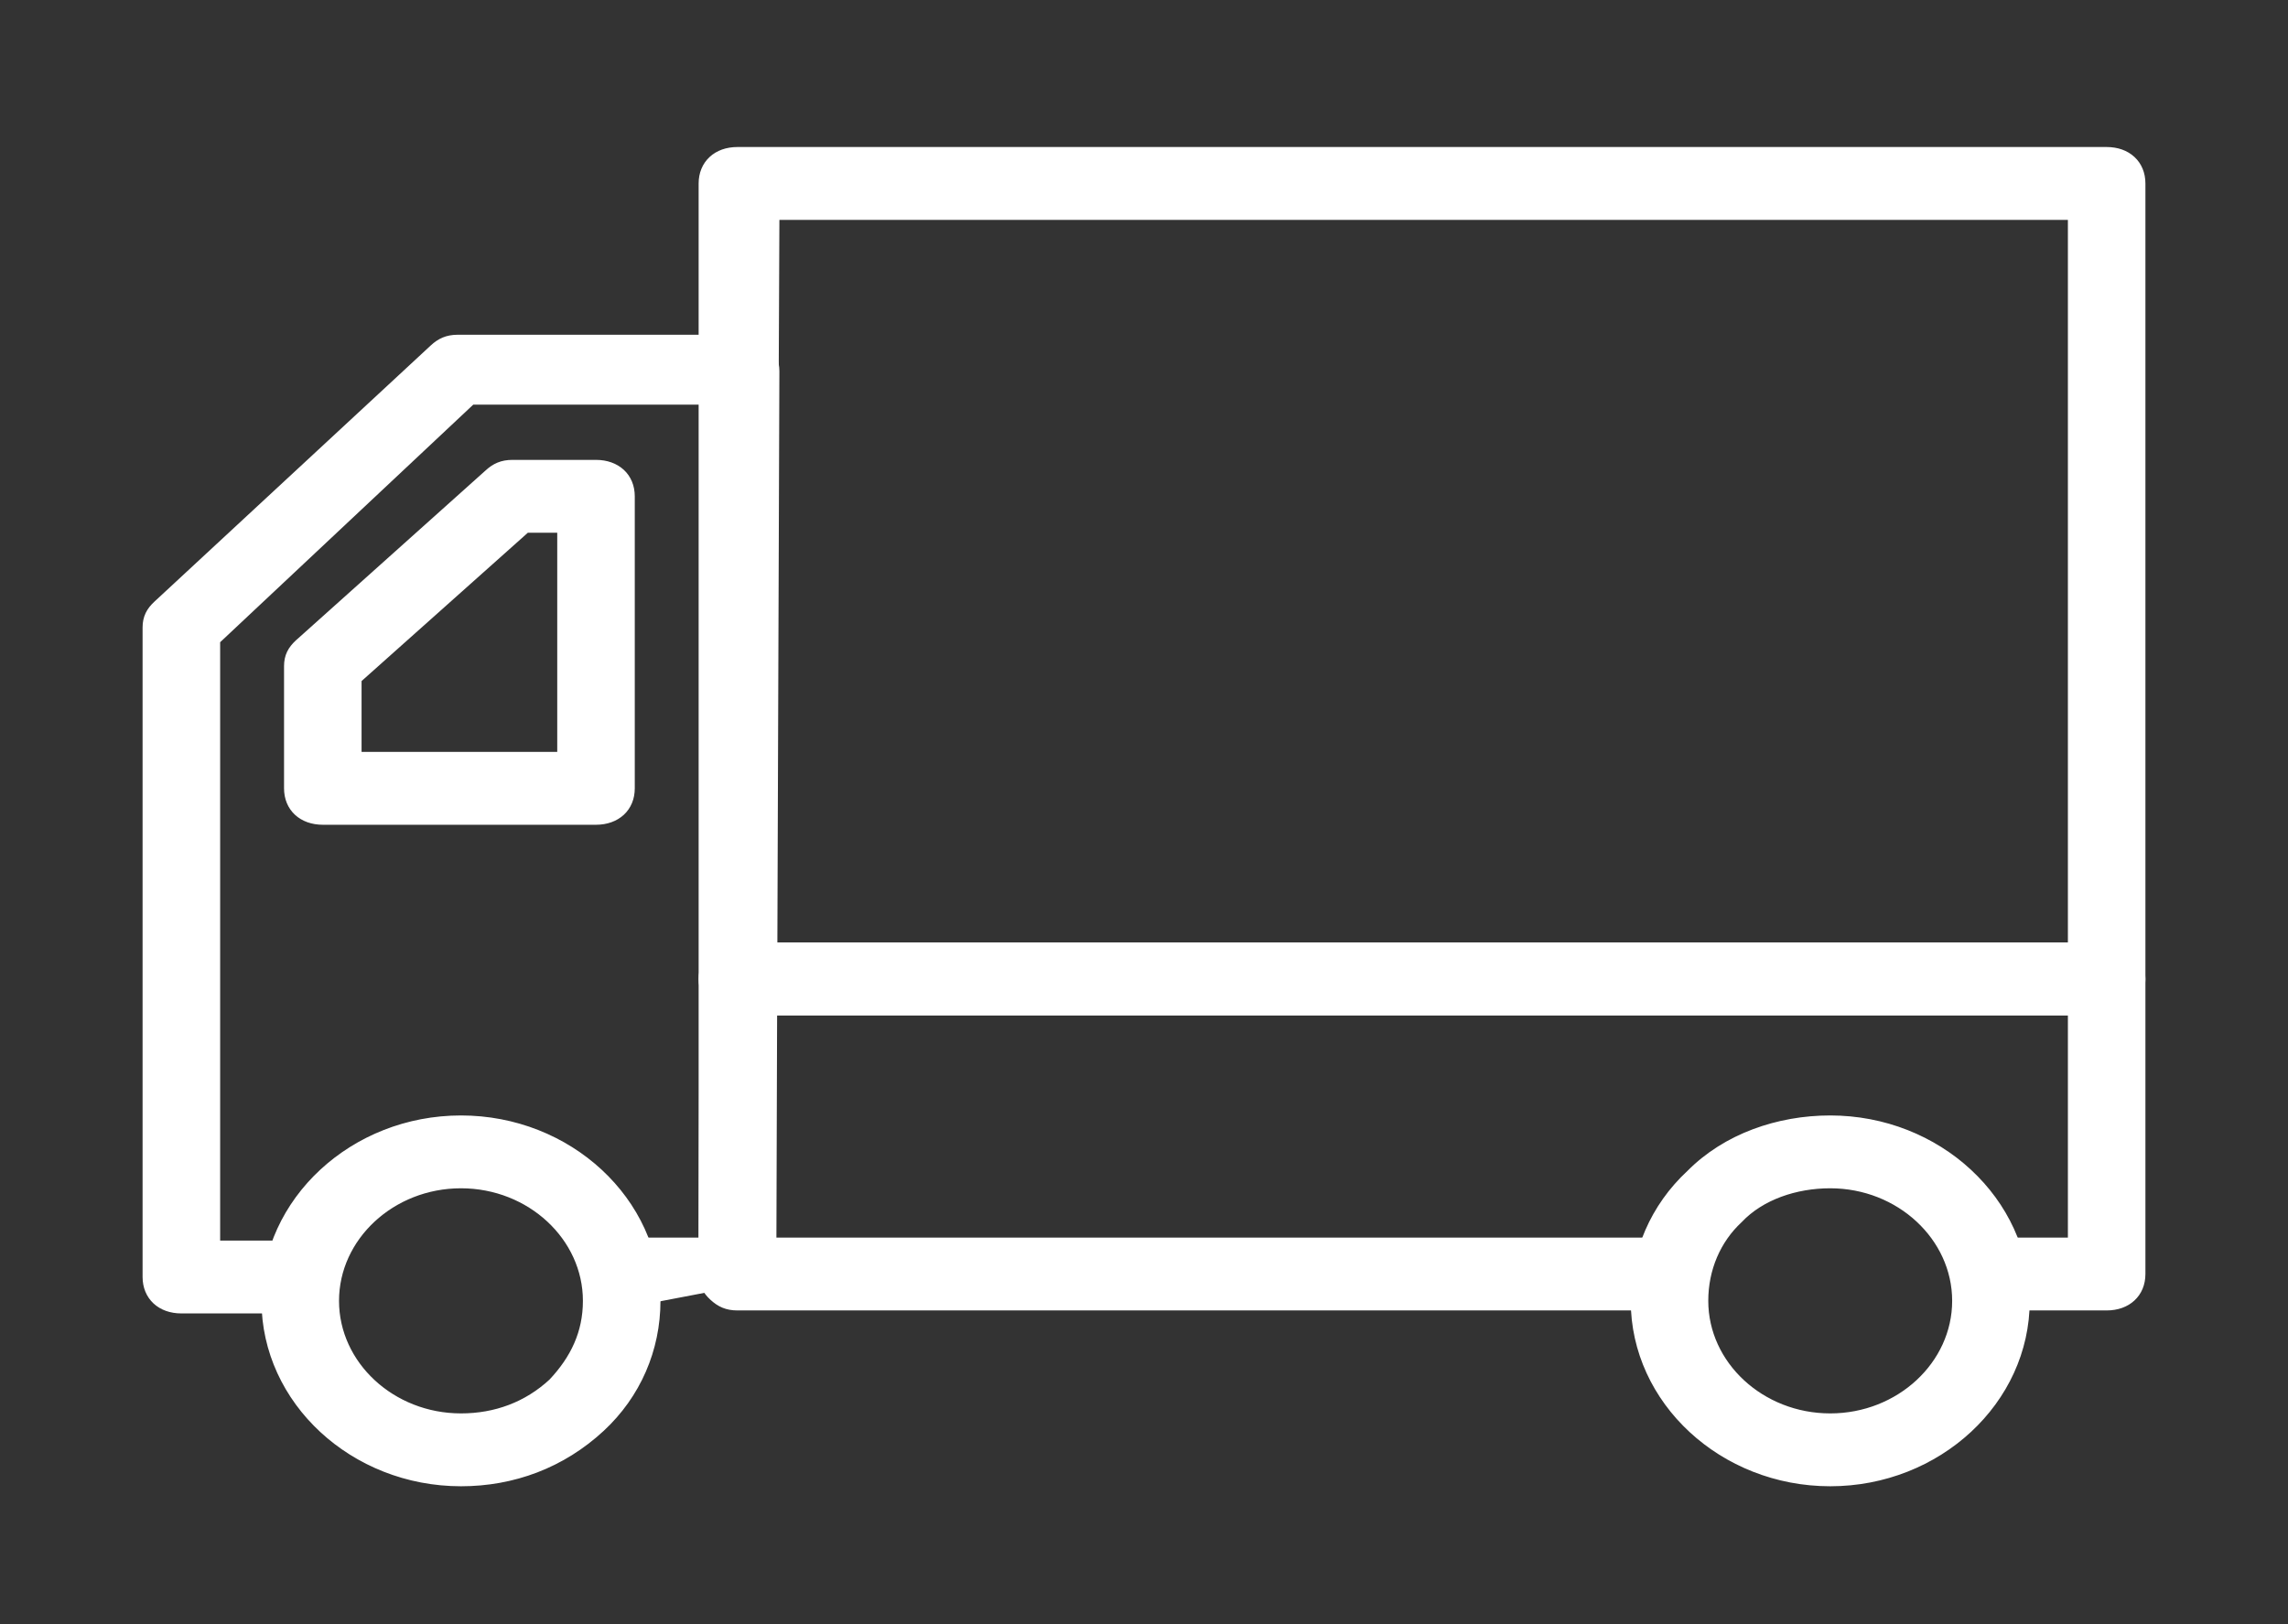 <svg width="69" height="49" viewBox="0 0 69 49" fill="none" xmlns="http://www.w3.org/2000/svg">
<rect x="0" y="0" width="69" height="49" fill="#333333" stroke="none"/>
<path d="M52.452 36.798L52.452 36.798L52.456 36.794C53.111 36.1 54.148 35.746 55.195 35.746C57.279 35.746 58.972 37.327 58.972 39.242C58.972 41.157 57.279 42.737 55.195 42.737C53.11 42.737 51.417 41.157 51.417 39.242C51.417 38.28 51.795 37.408 52.452 36.798ZM49.279 39.242C49.279 42.27 51.948 44.735 55.195 44.735C58.441 44.735 61.111 42.27 61.111 39.242C61.111 36.213 58.441 33.749 55.195 33.749C53.623 33.749 52.045 34.295 50.957 35.395C49.871 36.402 49.279 37.777 49.279 39.242Z" fill="white" stroke="white" stroke-width="0.2"/>
<path d="M59.845 39.331V39.431H59.945H63.531C63.843 39.431 64.111 39.335 64.302 39.157C64.494 38.98 64.6 38.727 64.6 38.432V29.534C64.6 29.386 64.574 29.259 64.518 29.142C64.463 29.026 64.381 28.927 64.278 28.831C64.067 28.636 63.85 28.535 63.531 28.535H22.239C21.927 28.535 21.659 28.631 21.468 28.809C21.276 28.987 21.169 29.239 21.169 29.534V38.432C21.169 38.58 21.196 38.708 21.252 38.824C21.308 38.94 21.389 39.04 21.492 39.135C21.703 39.33 21.92 39.431 22.239 39.431H50.349H50.449V39.331V37.534V37.434H50.349H23.308V30.532H62.462V37.434H59.945H59.845V37.534V39.331Z" fill="white" stroke="white" stroke-width="0.2"/>
<path d="M7.986 39.242C7.986 42.27 10.655 44.735 13.902 44.735C15.477 44.735 16.955 44.187 18.138 43.09C19.224 42.083 19.818 40.708 19.818 39.242C19.818 36.213 17.148 33.749 13.902 33.749C10.655 33.749 7.986 36.213 7.986 39.242ZM10.124 39.242C10.124 37.327 11.817 35.746 13.902 35.746C15.986 35.746 17.679 37.327 17.679 39.242C17.679 40.199 17.305 40.984 16.642 41.688C15.887 42.387 14.943 42.737 13.902 42.737C11.817 42.737 10.124 41.157 10.124 39.242Z" fill="white" stroke="white" stroke-width="0.2"/>
<path d="M18.455 39.331V39.431L23.208 38.523L23.308 38.523L23.308 38.523L23.404 11.197V11.197C23.404 11.049 23.378 10.922 23.322 10.805C23.267 10.689 23.185 10.59 23.082 10.494C22.871 10.299 22.654 10.198 22.335 10.198H13.805C13.487 10.198 13.269 10.299 13.059 10.494L4.723 18.224C4.62 18.32 4.538 18.42 4.483 18.535C4.427 18.652 4.4 18.779 4.4 18.927V38.523C4.4 38.817 4.507 39.069 4.699 39.248C4.89 39.425 5.158 39.521 5.469 39.521H9.056H9.156V39.421V37.624V37.524H9.056H6.539V19.33L14.233 12.106H21.265L21.169 37.434H18.555H18.455V37.534V39.331Z" fill="white" stroke="white" stroke-width="0.2"/>
<path d="M8.99 19.392L8.99 19.392L8.988 19.393C8.886 19.489 8.804 19.588 8.748 19.704C8.692 19.821 8.666 19.948 8.666 20.096V23.781C8.666 24.076 8.772 24.328 8.964 24.506C9.155 24.683 9.424 24.78 9.735 24.78H17.974C18.285 24.78 18.553 24.683 18.745 24.506C18.937 24.328 19.043 24.076 19.043 23.781V14.972C19.043 14.677 18.937 14.425 18.745 14.247C18.553 14.07 18.285 13.973 17.974 13.973H15.454C15.136 13.973 14.918 14.074 14.708 14.269L8.99 19.392ZM16.905 15.971V22.782H10.804V20.5L15.88 15.971H16.905Z" fill="white" stroke="white" stroke-width="0.2"/>
<path d="M22.239 30.532H63.531C63.843 30.532 64.111 30.436 64.302 30.259C64.494 30.081 64.6 29.828 64.6 29.534V5.534C64.6 5.239 64.494 4.987 64.302 4.809C64.111 4.631 63.843 4.535 63.531 4.535H22.239C21.927 4.535 21.659 4.631 21.468 4.809C21.276 4.987 21.169 5.239 21.169 5.534V29.534C21.169 29.681 21.196 29.809 21.252 29.925C21.308 30.041 21.389 30.141 21.492 30.236C21.703 30.431 21.92 30.532 22.239 30.532ZM62.462 6.533V28.535H23.309L23.405 6.533H62.462Z" fill="white" stroke="white" stroke-width="0.2"/>
</svg>
